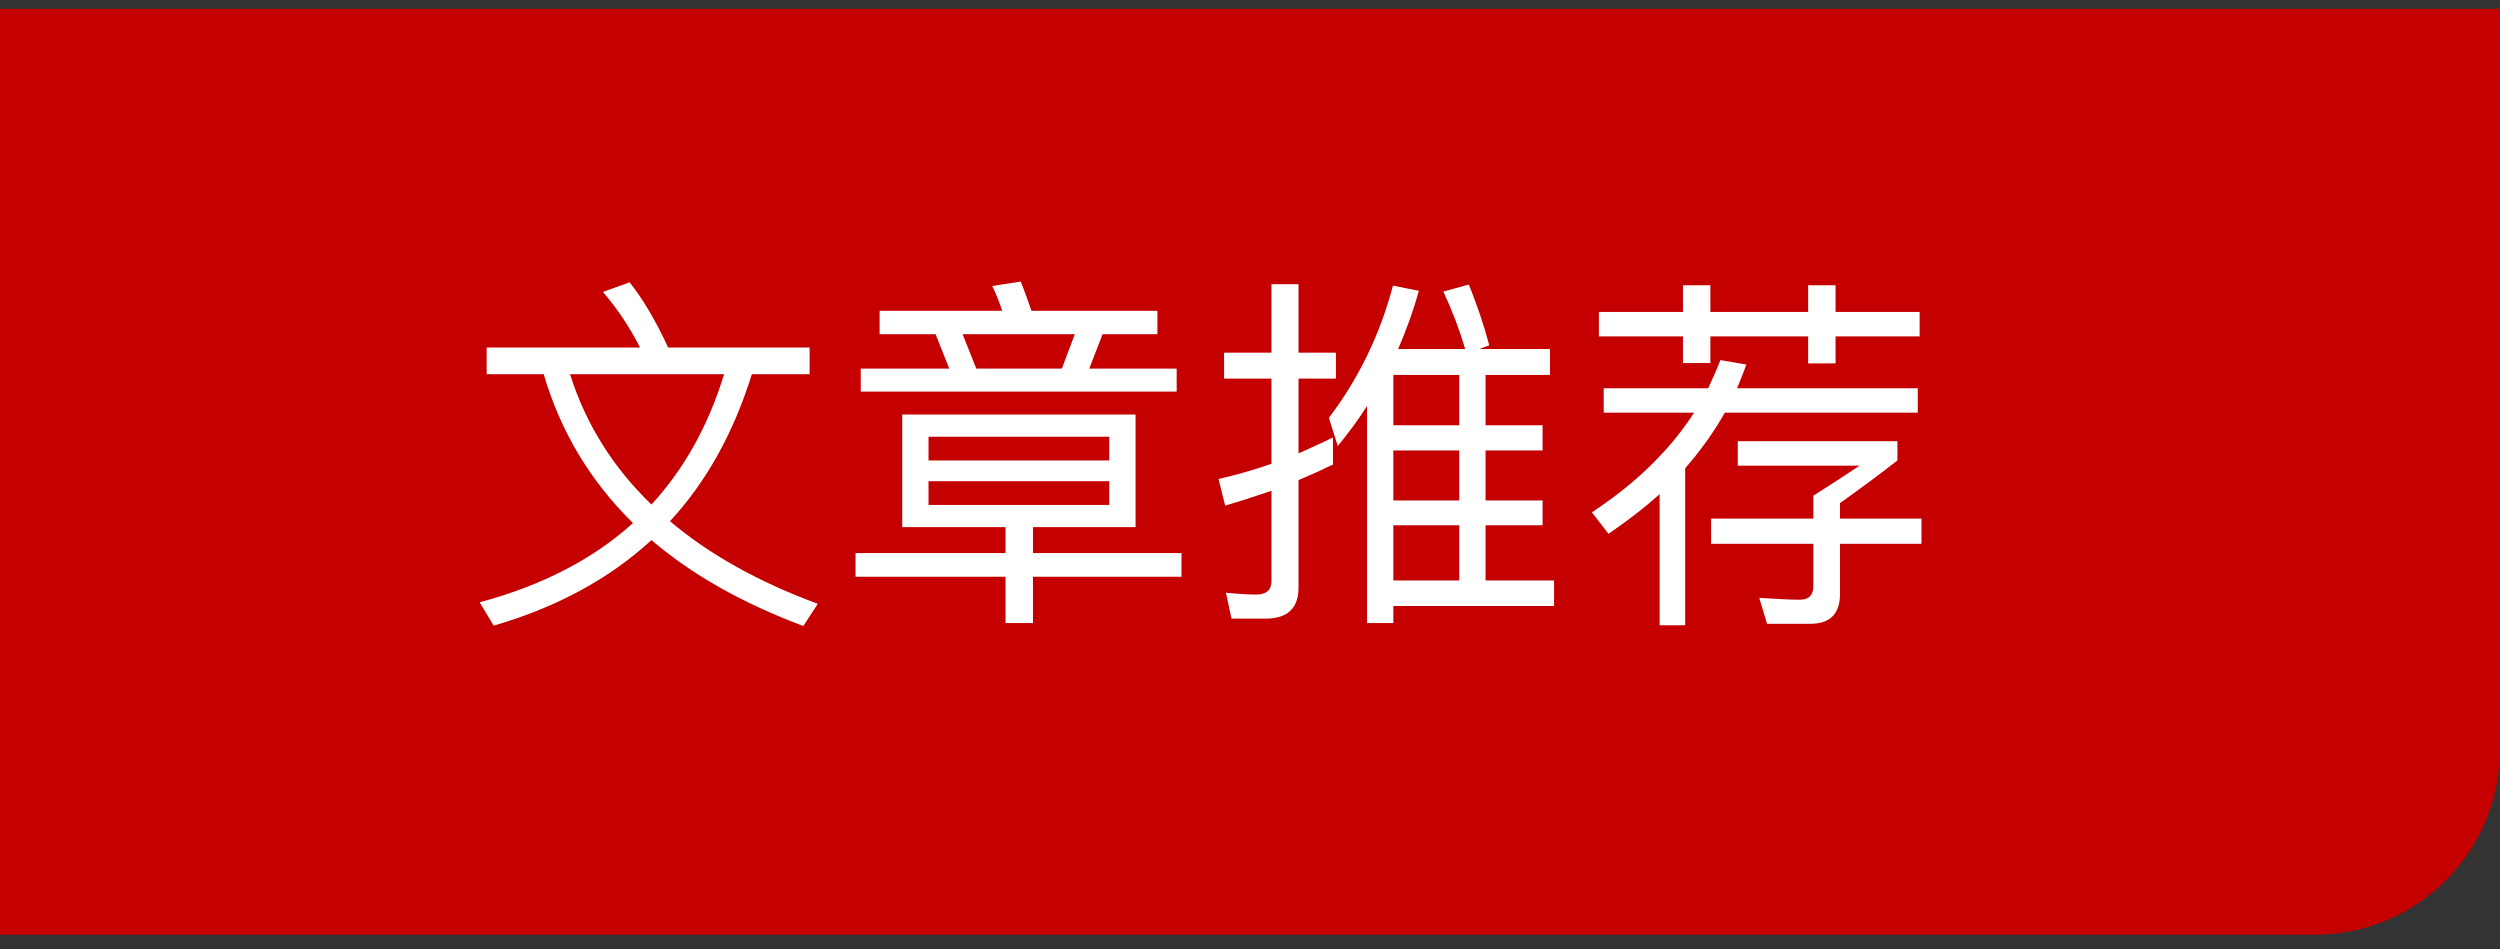 <svg width="108" height="41" viewBox="0 0 108 41" fill="none" xmlns="http://www.w3.org/2000/svg">
<rect x="0" y="0" width="108" height="41" fill="#333333" stroke="none"/>
<g id="Group 106">
<path id="Rectangle 270" d="M0 0.38H108V32.38C108 36.798 104.418 40.38 100 40.38H0V0.38Z" fill="#C50000"/>
<path id="&#230;&#150;&#135;&#231;&#171;&#160;&#230;&#142;&#168;&#232;&#141;&#144;" d="M21.024 15.012H27.648C27.211 14.148 26.677 13.348 26.048 12.612L27.2 12.196C27.776 12.921 28.331 13.86 28.864 15.012H34.976V16.164H32.48C31.691 18.702 30.512 20.82 28.944 22.516C30.629 23.945 32.757 25.134 35.328 26.084L34.704 27.044C32.059 26.052 29.872 24.814 28.144 23.332C26.32 25.006 24.048 26.238 21.328 27.028L20.72 26.02C23.419 25.294 25.627 24.153 27.344 22.596C25.499 20.782 24.213 18.638 23.488 16.164H21.024V15.012ZM24.624 16.164C25.307 18.318 26.48 20.196 28.144 21.796C29.563 20.249 30.608 18.372 31.28 16.164H24.624ZM43.44 22.772H38.976V17.908H49.056V22.772H44.624V23.892H51.04V24.916H44.624V26.916H43.44V24.916H36.96V23.892H43.44V22.772ZM40.112 20.788V21.812H47.92V20.788H40.112ZM47.92 19.892V18.868H40.112V19.892H47.92ZM40.416 14.436H38V13.428H43.296C43.157 13.012 43.013 12.654 42.864 12.356L44.096 12.164C44.203 12.42 44.357 12.841 44.56 13.428H50V14.436H47.632L47.056 15.924H50.832V16.916H37.184V15.924H41.008L40.416 14.436ZM42.176 15.924H45.872L46.432 14.436H41.584L42.176 15.924ZM60.192 19.46V21.62H63.04V19.46H60.192ZM60.192 22.692V25.076H63.04V22.692H60.192ZM60.192 26.18V26.916H59.056V17.54C58.704 18.094 58.283 18.67 57.792 19.268L57.408 18.052C58.699 16.345 59.621 14.441 60.176 12.34L61.296 12.564C61.072 13.374 60.773 14.212 60.4 15.076H63.296C63.051 14.244 62.736 13.417 62.352 12.596L63.456 12.292C63.829 13.23 64.123 14.105 64.336 14.916L63.904 15.076H66.96V16.196H64.176V18.372H66.64V19.46H64.176V21.62H66.64V22.692H64.176V25.076H67.136V26.18H60.192ZM63.04 16.196H60.192V18.372H63.04V16.196ZM57.584 20.068C57.104 20.302 56.608 20.526 56.096 20.74V25.38C56.096 26.276 55.621 26.724 54.672 26.724H53.2L52.96 25.604C53.461 25.657 53.899 25.684 54.272 25.684C54.709 25.684 54.928 25.486 54.928 25.092V21.204C54.107 21.481 53.44 21.694 52.928 21.844L52.64 20.692C53.397 20.521 54.16 20.302 54.928 20.036V16.356H52.88V15.236H54.928V12.276H56.096V15.236H57.712V16.356H56.096V19.588C56.693 19.321 57.189 19.092 57.584 18.9V20.068ZM69.072 13.476H72.704V12.324H73.888V13.476H78.112V12.324H79.296V13.476H82.928V14.532H79.296V15.7H78.112V14.532H73.888V15.684H72.704V14.532H69.072V13.476ZM69.28 16.772H73.792C74.005 16.324 74.181 15.918 74.32 15.556L75.44 15.748C75.397 15.876 75.333 16.046 75.248 16.26L75.04 16.772H82.848V17.828H74.512C74.043 18.66 73.472 19.46 72.8 20.228V27.012H71.696V21.348C71.067 21.913 70.331 22.484 69.488 23.06L68.768 22.132C70.667 20.884 72.139 19.449 73.184 17.828H69.28V16.772ZM78.336 21.412C78.784 21.134 79.451 20.702 80.336 20.116H75.072V19.06H81.968V19.892C81.147 20.532 80.32 21.145 79.488 21.732V22.404H83.008V23.492H79.488V25.652C79.488 26.516 79.061 26.948 78.208 26.948H76.336L76 25.828C76.821 25.881 77.403 25.908 77.744 25.908C78.139 25.908 78.336 25.716 78.336 25.332V23.492H73.92V22.404H78.336V21.412Z" fill="white"/>
</g>
</svg>
